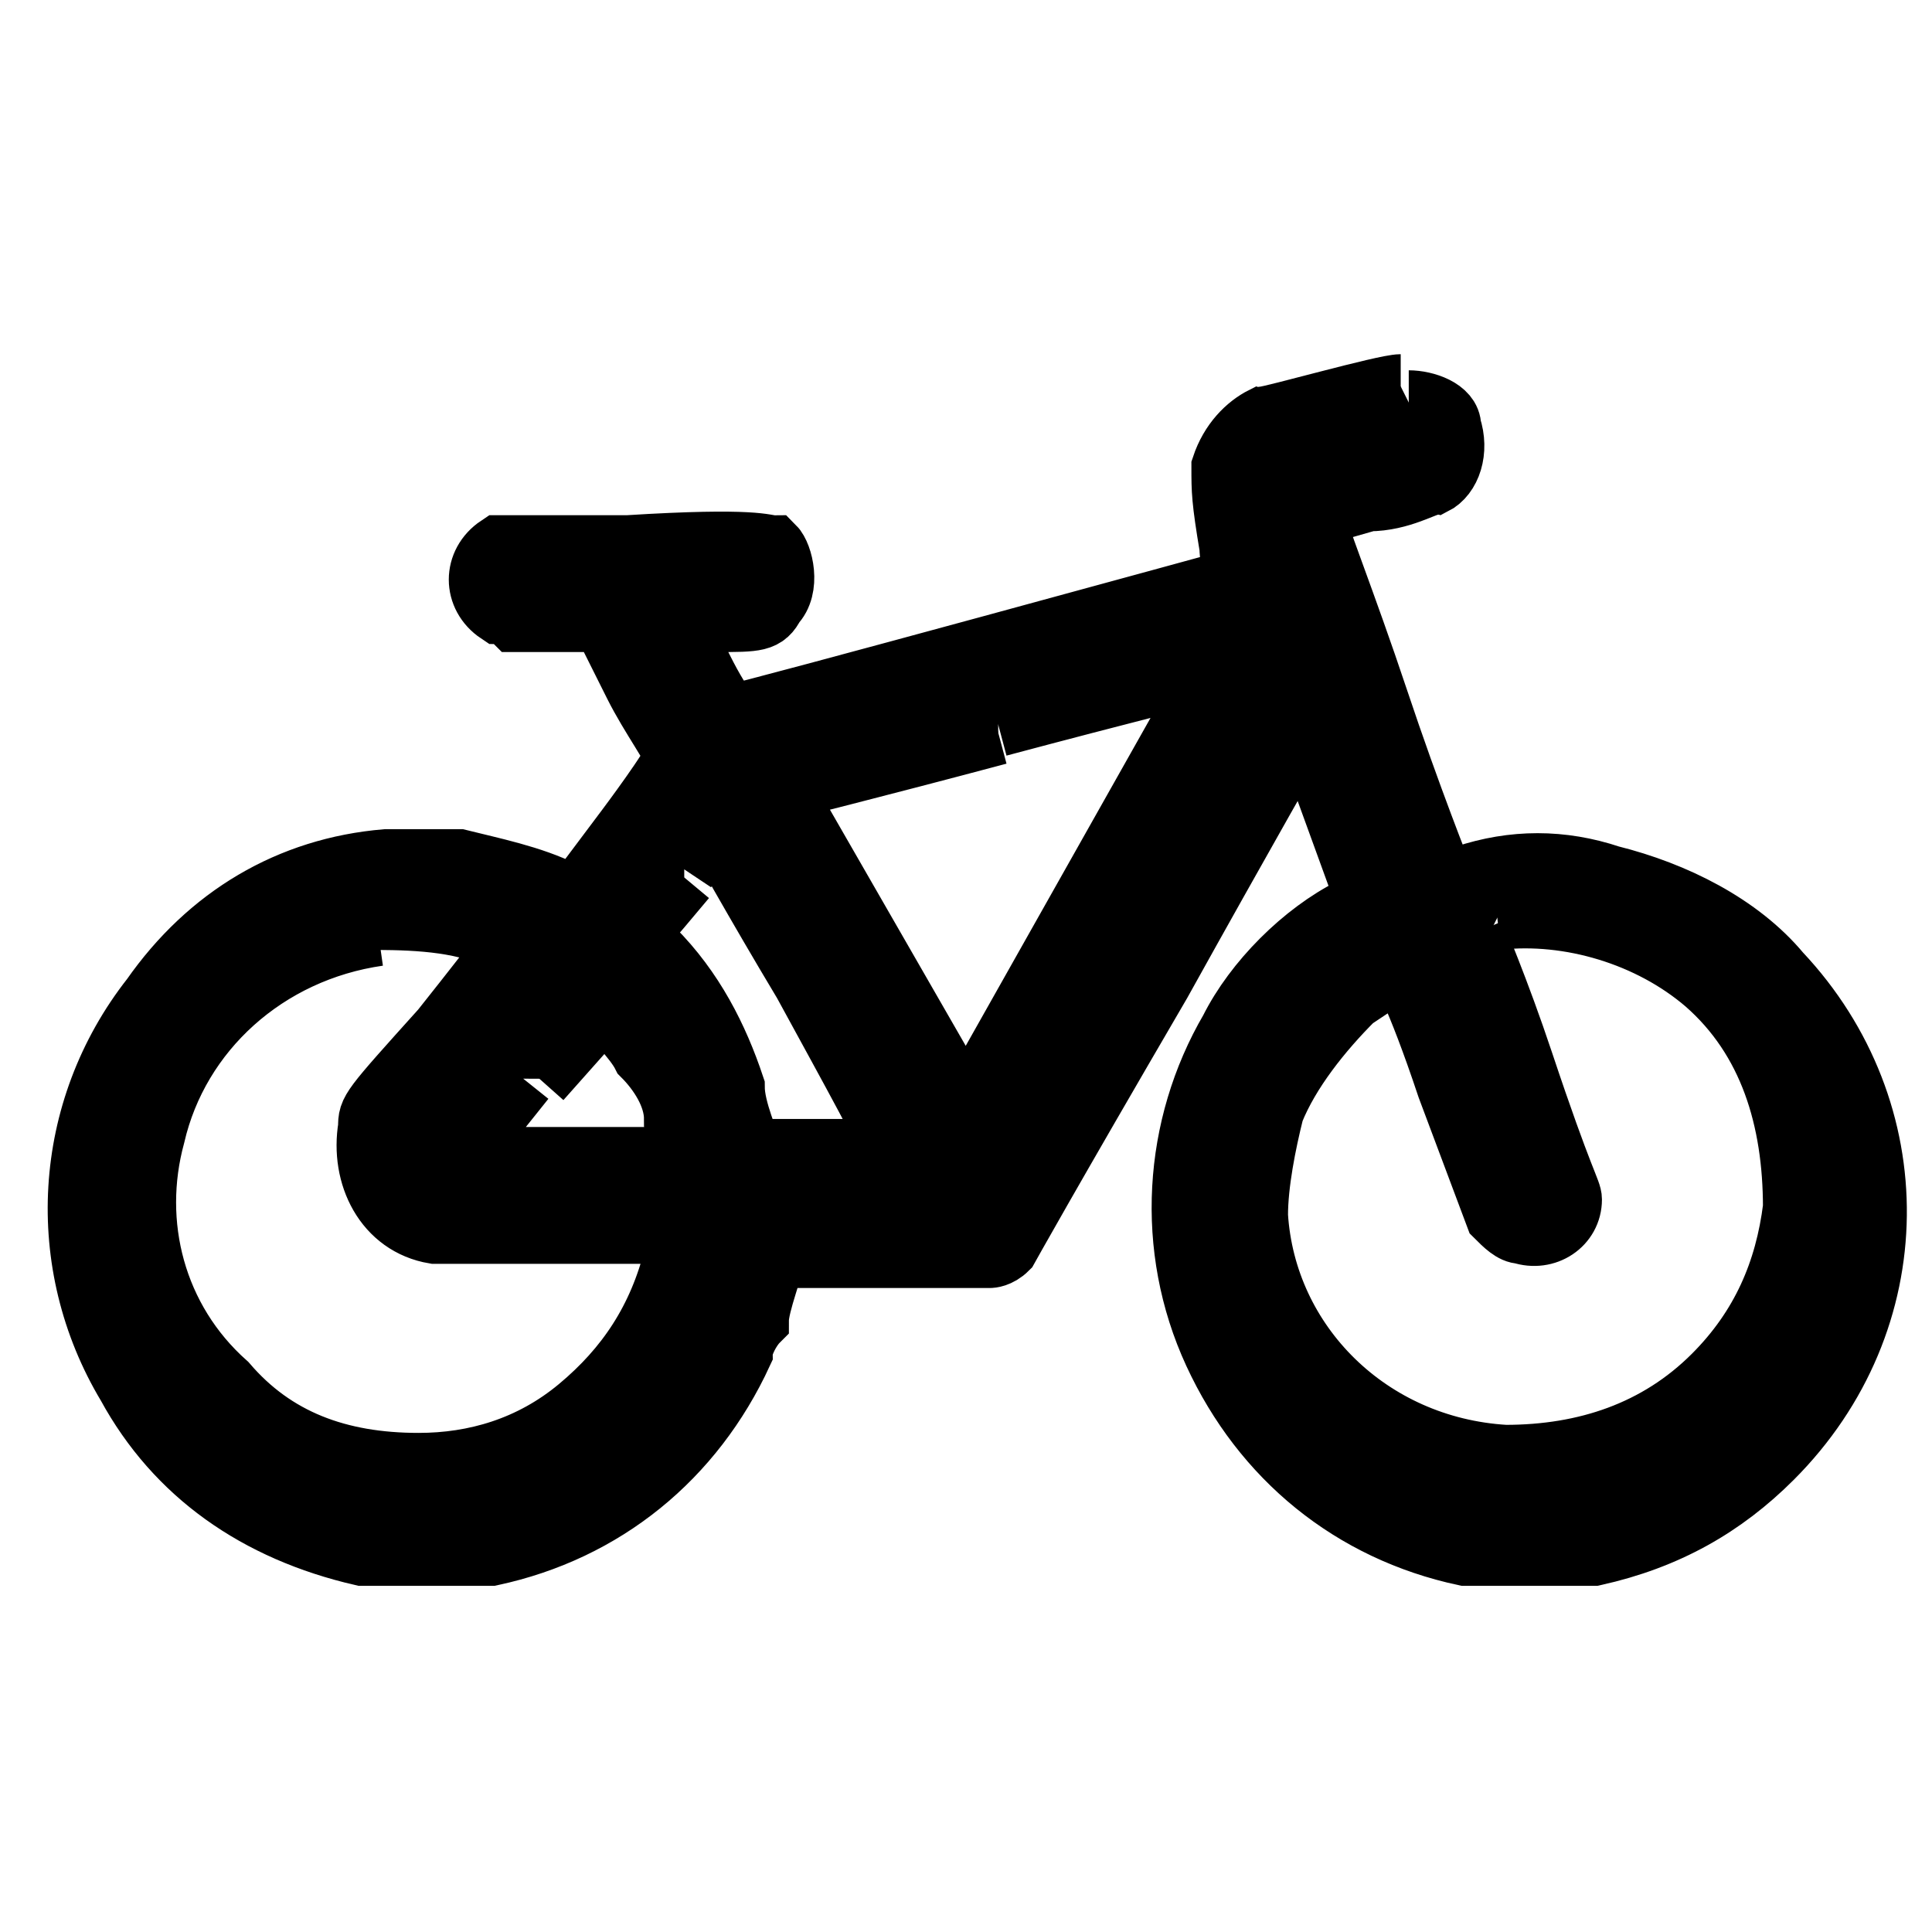 <?xml version="1.0" encoding="UTF-8"?>
<svg xmlns="http://www.w3.org/2000/svg" version="1.1" viewBox="0 0 24 24">
  <defs>
    <style>
      .cls-1 {
        fill-rule: evenodd;
        stroke: #000;
        stroke-miterlimit: 10;
        stroke-width: .8px;
      }
    </style>
  </defs>
  <!-- Generator: Adobe Illustrator 28.7.1, SVG Export Plug-In . SVG Version: 1.2.0 Build 142)  -->
  <g>
    <g id="Bicycle--Streamline-Ultimate.svg">
      <path class="cls-1" d="M17.4,4.8c-.2,0-1.6.4-1.7.4-.2.1-.4.3-.5.6,0,.3,0,.4.1,1,0,.2.1.4.1.4,0,0-6.2,1.7-6.3,1.7,0,0-.1,0-.4-.6l-.3-.6h.5c.5,0,.6,0,.7-.2.2-.2.1-.6,0-.7-.1,0-.2-.1-1.8,0h-1.5s-.1,0-.1,0c-.3.2-.3.6,0,.8,0,0,.1,0,.2.1,0,0,.3,0,.6,0h.5l.4.8c.2.4.5.8.5.9h0c0,.1-.6.9-.6.9-.3.4-.6.8-.6.8,0,0,0,0-.2,0-.4-.2-.9-.3-1.3-.4-.3,0-.6,0-.9,0-1.2.1-2.2.7-2.9,1.7-1.1,1.4-1.2,3.3-.3,4.8.6,1.1,1.6,1.8,2.9,2.1.2,0,.3,0,.8,0s.6,0,.8,0c1.4-.3,2.5-1.2,3.1-2.5,0-.1.1-.3.2-.4,0-.2.2-.7.2-.8h0c0,0,1.3,0,1.3,0,.9,0,1.4,0,1.4,0,0,0,.1,0,.2-.1,0,0,.5-.9,1.9-3.3,1-1.8,1.8-3.2,1.8-3.2,0,0,.8,2.2.8,2.2,0,0,0,0-.2.1-.6.3-1.2.9-1.5,1.5-.7,1.2-.8,2.7-.2,4,.6,1.3,1.7,2.2,3.1,2.5.2,0,.3,0,.8,0s.6,0,.8,0c.9-.2,1.6-.6,2.2-1.2,1.7-1.7,1.7-4.3.1-6-.5-.6-1.3-1-2.1-1.2-.6-.2-1.2-.2-1.8,0-.1,0-.3,0-.3,0,0,0-.4-1-.8-2.2-.4-1.2-.8-2.2-.8-2.3,0,0,0,0,.7-.2.4,0,.7-.2.8-.2.2-.1.3-.4.2-.7,0-.2-.3-.3-.5-.3M12.4,9.1c-1.5.4-2.7.7-2.7.7,0,0,2.3,4,2.3,4,0,0,3.1-5.5,3.1-5.5,0,0-1.2.3-2.7.7M8.5,10.9c-.5.6-.6.7-.6.7s.1.1.2.2c.5.5.8,1.1,1,1.7,0,.3.2.7.2.8h0c0,0,.9,0,.9,0h.9,0c0-.1-.5-1-1.1-2.1-.6-1-1.1-1.9-1.1-1.9,0,0-.2.2-.4.5M4.7,11.6c-1.4.2-2.5,1.2-2.8,2.5-.3,1.1,0,2.3.9,3.1.6.7,1.4,1,2.4,1,.7,0,1.4-.2,2-.7.6-.5,1-1.1,1.2-1.9,0-.1,0-.2,0-.3,0,0-.6,0-1.4,0s-1.5,0-1.6,0c-.6-.1-.9-.7-.8-1.3,0-.2,0-.2.9-1.2.4-.5.7-.9.8-1h0c0,0-.2-.2-.2-.2-.5-.2-1.1-.2-1.6-.2M18.5,11.6c-.1,0-.2,0-.2,0,0,0,.3.7.6,1.6.5,1.5.6,1.6.6,1.7,0,.3-.3.5-.6.4-.1,0-.2-.1-.3-.2,0,0-.3-.8-.6-1.6-.4-1.2-.6-1.5-.6-1.5,0,0-.3.2-.6.4-.4.4-.8.9-1,1.4-.1.4-.2.9-.2,1.3.1,1.6,1.4,2.9,3.1,3,1,0,1.9-.3,2.6-1,.6-.6.9-1.3,1-2.1,0-1.1-.3-2.1-1.1-2.8-.7-.6-1.7-.9-2.6-.8M6.5,13.4l-.8,1h1.4c.8,0,1.4,0,1.4,0,0,0,0-.3-.1-.5,0-.3-.2-.6-.4-.8-.1-.2-.4-.5-.5-.6h0c0,0-.8.9-.8.9"/>
    </g>
  </g>
</svg>